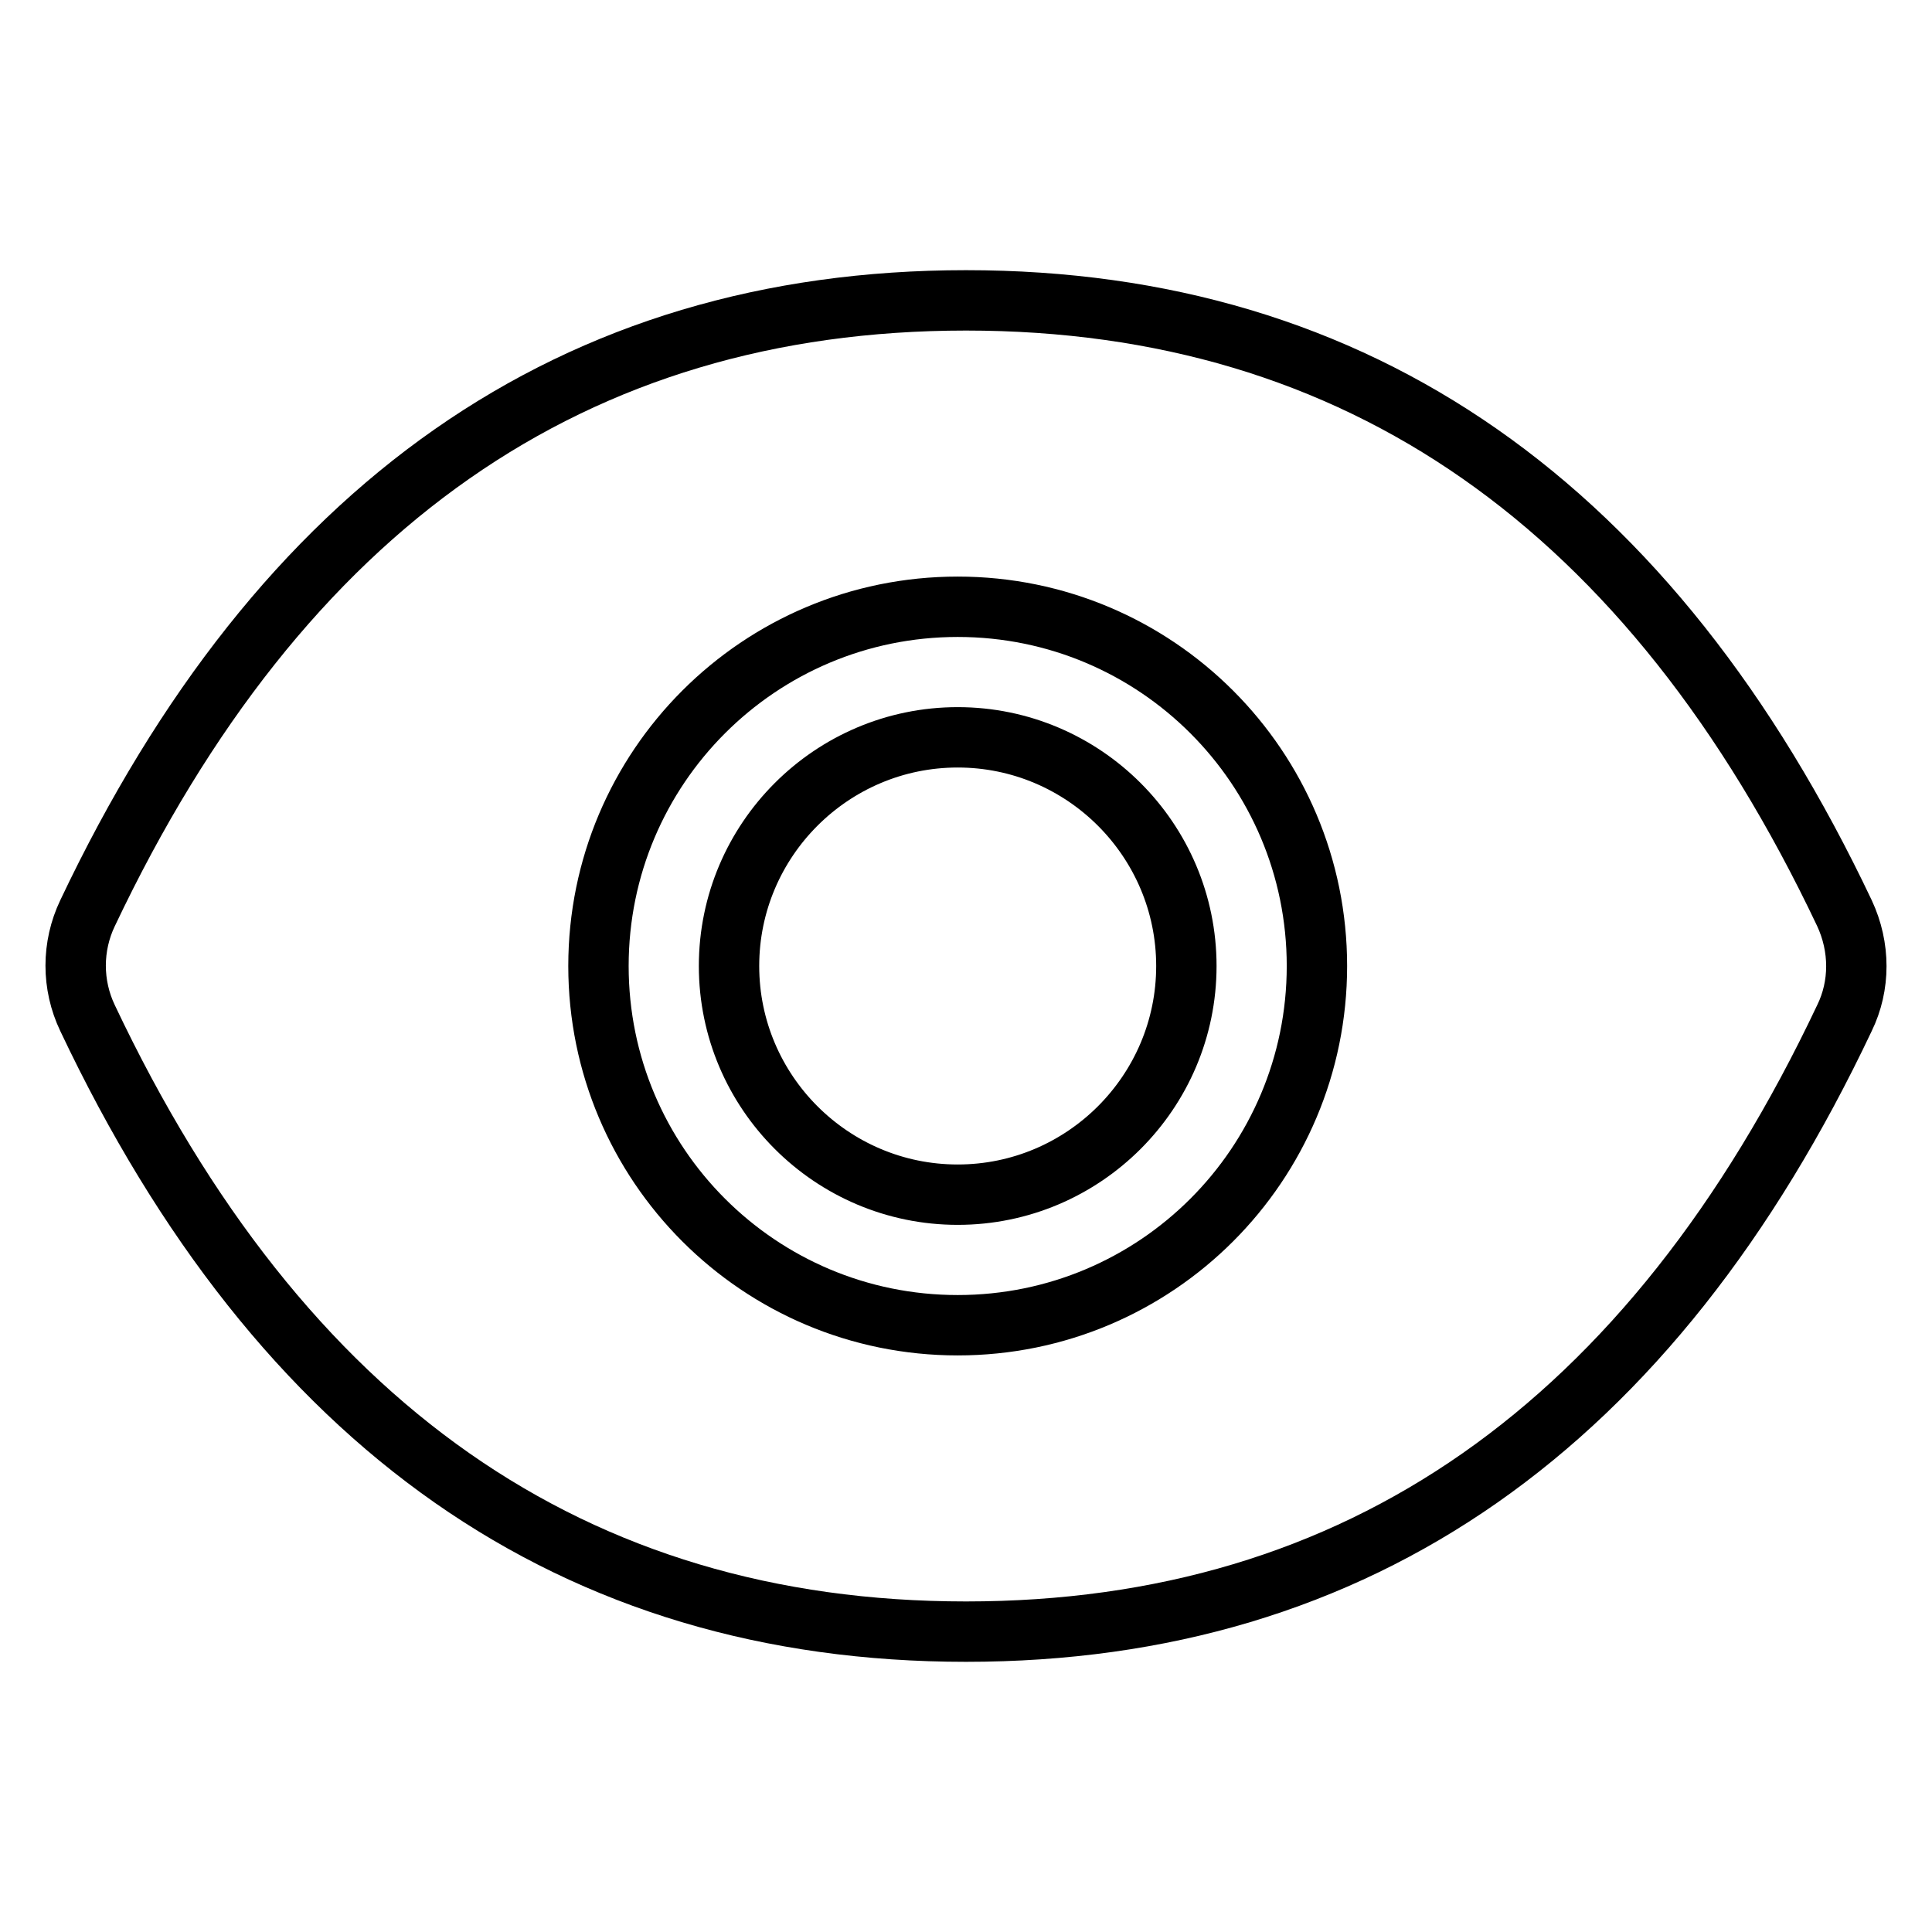 <?xml version="1.0" encoding="utf-8"?>
<!-- Svg Vector Icons : http://www.onlinewebfonts.com/icon -->
<!DOCTYPE svg PUBLIC "-//W3C//DTD SVG 1.1//EN" "http://www.w3.org/Graphics/SVG/1.1/DTD/svg11.dtd">
<svg version="1.1" xmlns="http://www.w3.org/2000/svg" xmlns:xlink="http://www.w3.org/1999/xlink" x="0px" y="0px" viewBox="0 0 256 256" enable-background="new 0 0 256 256" xml:space="preserve">
<g> <path stroke-width="8" fill-opacity="0" stroke="#000000"  d="M96.6,128c0,16.7,13.6,30.3,30.3,30.3s30.3-13.6,30.3-30.3c0-16.7-13.6-30.3-30.3-30.3S96.6,111.3,96.6,128 z M244.4,121C218.8,67,180,39.8,128,39.8C76,39.8,37.2,67,11.6,121c-2.1,4.4-2.1,9.5,0,13.9C37.2,189,76,216.2,128,216.2 c52,0,90.8-27.2,116.4-81.3C246.5,130.6,246.5,125.5,244.4,121z M126.9,175.6c-26.3,0-47.6-21.3-47.6-47.6s21.3-47.6,47.6-47.6 c26.3,0,47.6,21.3,47.6,47.6S153.2,175.6,126.9,175.6z"/></g>
</svg>
